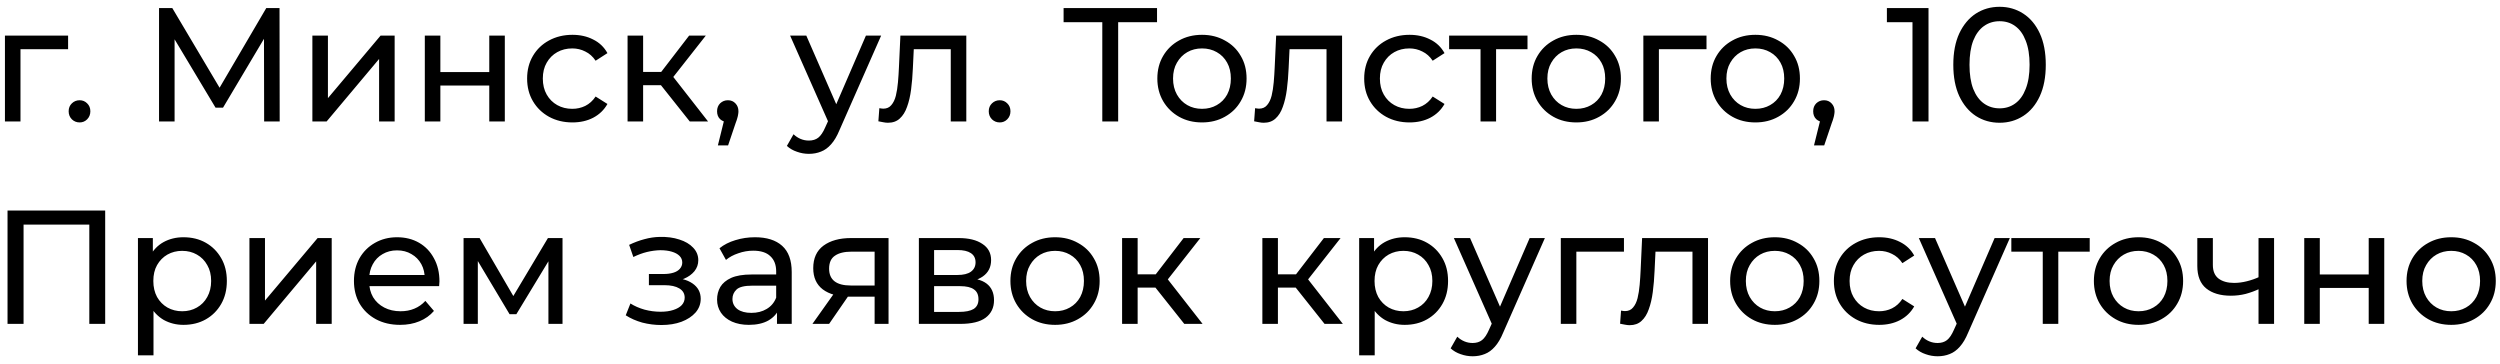 <?xml version="1.0" encoding="UTF-8"?> <svg xmlns="http://www.w3.org/2000/svg" width="247" height="36" viewBox="0 0 247 36" fill="none"><path d="M0.488 12V3.52H6.728V4.864H1.656L2.024 4.512V12H0.488ZM7.871 12.096C7.572 12.096 7.316 11.995 7.103 11.792C6.89 11.579 6.783 11.312 6.783 10.992C6.783 10.672 6.89 10.411 7.103 10.208C7.316 10.005 7.572 9.904 7.871 9.904C8.159 9.904 8.404 10.005 8.607 10.208C8.82 10.411 8.927 10.672 8.927 10.992C8.927 11.312 8.82 11.579 8.607 11.792C8.404 11.995 8.159 12.096 7.871 12.096ZM15.713 12V0.8H17.025L22.049 9.264H21.345L26.305 0.8H27.617L27.633 12H26.097L26.081 3.216H26.449L22.033 10.64H21.297L16.849 3.216H17.249V12H15.713ZM30.863 12V3.52H32.399V9.696L37.599 3.52H38.991V12H37.455V5.824L32.271 12H30.863ZM41.972 12V3.52H43.508V7.12H48.34V3.52H49.876V12H48.34V8.448H43.508V12H41.972ZM56.559 12.096C55.695 12.096 54.922 11.909 54.239 11.536C53.567 11.163 53.039 10.651 52.655 10C52.271 9.349 52.079 8.603 52.079 7.76C52.079 6.917 52.271 6.171 52.655 5.52C53.039 4.869 53.567 4.363 54.239 4C54.922 3.627 55.695 3.44 56.559 3.44C57.327 3.44 58.01 3.595 58.607 3.904C59.215 4.203 59.684 4.651 60.015 5.248L58.847 6C58.57 5.584 58.228 5.28 57.823 5.088C57.428 4.885 57.002 4.784 56.543 4.784C55.988 4.784 55.492 4.907 55.055 5.152C54.618 5.397 54.271 5.744 54.015 6.192C53.759 6.629 53.631 7.152 53.631 7.76C53.631 8.368 53.759 8.896 54.015 9.344C54.271 9.792 54.618 10.139 55.055 10.384C55.492 10.629 55.988 10.752 56.543 10.752C57.002 10.752 57.428 10.656 57.823 10.464C58.228 10.261 58.57 9.952 58.847 9.536L60.015 10.272C59.684 10.859 59.215 11.312 58.607 11.632C58.01 11.941 57.327 12.096 56.559 12.096ZM68.148 12L64.868 7.872L66.132 7.104L69.956 12H68.148ZM62.004 12V3.52H63.54V12H62.004ZM63.076 8.416V7.104H65.876V8.416H63.076ZM66.26 7.936L64.836 7.744L68.084 3.52H69.732L66.26 7.936ZM70.926 14.368L71.726 11.136L71.934 12.064C71.625 12.064 71.364 11.968 71.15 11.776C70.948 11.584 70.846 11.323 70.846 10.992C70.846 10.672 70.948 10.411 71.15 10.208C71.364 10.005 71.62 9.904 71.918 9.904C72.228 9.904 72.478 10.011 72.67 10.224C72.862 10.427 72.958 10.683 72.958 10.992C72.958 11.099 72.948 11.205 72.926 11.312C72.915 11.408 72.889 11.525 72.846 11.664C72.814 11.792 72.761 11.952 72.686 12.144L71.934 14.368H70.926ZM79.92 15.2C79.515 15.2 79.12 15.131 78.736 14.992C78.352 14.864 78.021 14.672 77.744 14.416L78.4 13.264C78.613 13.467 78.848 13.621 79.104 13.728C79.36 13.835 79.632 13.888 79.92 13.888C80.293 13.888 80.603 13.792 80.848 13.6C81.093 13.408 81.323 13.067 81.536 12.576L82.064 11.408L82.224 11.216L85.552 3.52H87.056L82.944 12.848C82.699 13.445 82.421 13.915 82.112 14.256C81.813 14.597 81.483 14.837 81.12 14.976C80.757 15.125 80.357 15.2 79.92 15.2ZM81.936 12.272L78.064 3.52H79.664L82.96 11.072L81.936 12.272ZM86.783 11.984L86.879 10.688C86.954 10.699 87.023 10.709 87.087 10.72C87.151 10.731 87.21 10.736 87.263 10.736C87.605 10.736 87.871 10.619 88.063 10.384C88.266 10.149 88.415 9.84 88.511 9.456C88.607 9.061 88.677 8.619 88.719 8.128C88.762 7.637 88.794 7.147 88.815 6.656L88.959 3.52H95.471V12H93.935V4.416L94.303 4.864H89.951L90.303 4.4L90.191 6.752C90.159 7.499 90.1 8.197 90.015 8.848C89.93 9.499 89.796 10.069 89.615 10.56C89.445 11.051 89.204 11.435 88.895 11.712C88.597 11.989 88.207 12.128 87.727 12.128C87.588 12.128 87.439 12.112 87.279 12.08C87.13 12.059 86.965 12.027 86.783 11.984ZM98.777 12.096C98.478 12.096 98.222 11.995 98.009 11.792C97.796 11.579 97.689 11.312 97.689 10.992C97.689 10.672 97.796 10.411 98.009 10.208C98.222 10.005 98.478 9.904 98.777 9.904C99.065 9.904 99.311 10.005 99.513 10.208C99.727 10.411 99.833 10.672 99.833 10.992C99.833 11.312 99.727 11.579 99.513 11.792C99.311 11.995 99.065 12.096 98.777 12.096ZM108.907 12V1.776L109.307 2.192H105.083V0.8H114.315V2.192H110.091L110.475 1.776V12H108.907ZM118.761 12.096C117.907 12.096 117.15 11.909 116.489 11.536C115.827 11.163 115.305 10.651 114.921 10C114.537 9.339 114.345 8.592 114.345 7.76C114.345 6.917 114.537 6.171 114.921 5.52C115.305 4.869 115.827 4.363 116.489 4C117.15 3.627 117.907 3.44 118.761 3.44C119.603 3.44 120.355 3.627 121.017 4C121.689 4.363 122.211 4.869 122.585 5.52C122.969 6.16 123.161 6.907 123.161 7.76C123.161 8.603 122.969 9.349 122.585 10C122.211 10.651 121.689 11.163 121.017 11.536C120.355 11.909 119.603 12.096 118.761 12.096ZM118.761 10.752C119.305 10.752 119.79 10.629 120.217 10.384C120.654 10.139 120.995 9.792 121.241 9.344C121.486 8.885 121.609 8.357 121.609 7.76C121.609 7.152 121.486 6.629 121.241 6.192C120.995 5.744 120.654 5.397 120.217 5.152C119.79 4.907 119.305 4.784 118.761 4.784C118.217 4.784 117.731 4.907 117.305 5.152C116.878 5.397 116.537 5.744 116.281 6.192C116.025 6.629 115.897 7.152 115.897 7.76C115.897 8.357 116.025 8.885 116.281 9.344C116.537 9.792 116.878 10.139 117.305 10.384C117.731 10.629 118.217 10.752 118.761 10.752ZM123.908 11.984L124.004 10.688C124.079 10.699 124.148 10.709 124.212 10.72C124.276 10.731 124.335 10.736 124.388 10.736C124.729 10.736 124.996 10.619 125.188 10.384C125.391 10.149 125.54 9.84 125.636 9.456C125.732 9.061 125.801 8.619 125.844 8.128C125.887 7.637 125.919 7.147 125.94 6.656L126.084 3.52H132.596V12H131.06V4.416L131.428 4.864H127.076L127.428 4.4L127.316 6.752C127.284 7.499 127.225 8.197 127.14 8.848C127.055 9.499 126.921 10.069 126.74 10.56C126.569 11.051 126.329 11.435 126.02 11.712C125.721 11.989 125.332 12.128 124.852 12.128C124.713 12.128 124.564 12.112 124.404 12.08C124.255 12.059 124.089 12.027 123.908 11.984ZM139.262 12.096C138.398 12.096 137.625 11.909 136.942 11.536C136.27 11.163 135.742 10.651 135.358 10C134.974 9.349 134.782 8.603 134.782 7.76C134.782 6.917 134.974 6.171 135.358 5.52C135.742 4.869 136.27 4.363 136.942 4C137.625 3.627 138.398 3.44 139.262 3.44C140.03 3.44 140.713 3.595 141.31 3.904C141.918 4.203 142.387 4.651 142.718 5.248L141.55 6C141.273 5.584 140.931 5.28 140.526 5.088C140.131 4.885 139.705 4.784 139.246 4.784C138.691 4.784 138.195 4.907 137.758 5.152C137.321 5.397 136.974 5.744 136.718 6.192C136.462 6.629 136.334 7.152 136.334 7.76C136.334 8.368 136.462 8.896 136.718 9.344C136.974 9.792 137.321 10.139 137.758 10.384C138.195 10.629 138.691 10.752 139.246 10.752C139.705 10.752 140.131 10.656 140.526 10.464C140.931 10.261 141.273 9.952 141.55 9.536L142.718 10.272C142.387 10.859 141.918 11.312 141.31 11.632C140.713 11.941 140.03 12.096 139.262 12.096ZM146.277 12V4.464L146.661 4.864H143.173V3.52H150.917V4.864H147.445L147.813 4.464V12H146.277ZM155.745 12.096C154.892 12.096 154.134 11.909 153.473 11.536C152.812 11.163 152.289 10.651 151.905 10C151.521 9.339 151.329 8.592 151.329 7.76C151.329 6.917 151.521 6.171 151.905 5.52C152.289 4.869 152.812 4.363 153.473 4C154.134 3.627 154.892 3.44 155.745 3.44C156.588 3.44 157.34 3.627 158.001 4C158.673 4.363 159.196 4.869 159.569 5.52C159.953 6.16 160.145 6.907 160.145 7.76C160.145 8.603 159.953 9.349 159.569 10C159.196 10.651 158.673 11.163 158.001 11.536C157.34 11.909 156.588 12.096 155.745 12.096ZM155.745 10.752C156.289 10.752 156.774 10.629 157.201 10.384C157.638 10.139 157.98 9.792 158.225 9.344C158.47 8.885 158.593 8.357 158.593 7.76C158.593 7.152 158.47 6.629 158.225 6.192C157.98 5.744 157.638 5.397 157.201 5.152C156.774 4.907 156.289 4.784 155.745 4.784C155.201 4.784 154.716 4.907 154.289 5.152C153.862 5.397 153.521 5.744 153.265 6.192C153.009 6.629 152.881 7.152 152.881 7.76C152.881 8.357 153.009 8.885 153.265 9.344C153.521 9.792 153.862 10.139 154.289 10.384C154.716 10.629 155.201 10.752 155.745 10.752ZM162.363 12V3.52H168.603V4.864H163.531L163.899 4.512V12H162.363ZM173.433 12.096C172.579 12.096 171.822 11.909 171.161 11.536C170.499 11.163 169.977 10.651 169.593 10C169.209 9.339 169.017 8.592 169.017 7.76C169.017 6.917 169.209 6.171 169.593 5.52C169.977 4.869 170.499 4.363 171.161 4C171.822 3.627 172.579 3.44 173.433 3.44C174.275 3.44 175.027 3.627 175.689 4C176.361 4.363 176.883 4.869 177.257 5.52C177.641 6.16 177.833 6.907 177.833 7.76C177.833 8.603 177.641 9.349 177.257 10C176.883 10.651 176.361 11.163 175.689 11.536C175.027 11.909 174.275 12.096 173.433 12.096ZM173.433 10.752C173.977 10.752 174.462 10.629 174.889 10.384C175.326 10.139 175.667 9.792 175.913 9.344C176.158 8.885 176.281 8.357 176.281 7.76C176.281 7.152 176.158 6.629 175.913 6.192C175.667 5.744 175.326 5.397 174.889 5.152C174.462 4.907 173.977 4.784 173.433 4.784C172.889 4.784 172.403 4.907 171.977 5.152C171.55 5.397 171.209 5.744 170.953 6.192C170.697 6.629 170.569 7.152 170.569 7.76C170.569 8.357 170.697 8.885 170.953 9.344C171.209 9.792 171.55 10.139 171.977 10.384C172.403 10.629 172.889 10.752 173.433 10.752ZM179.223 14.368L180.023 11.136L180.231 12.064C179.922 12.064 179.66 11.968 179.447 11.776C179.244 11.584 179.143 11.323 179.143 10.992C179.143 10.672 179.244 10.411 179.447 10.208C179.66 10.005 179.916 9.904 180.215 9.904C180.524 9.904 180.775 10.011 180.967 10.224C181.159 10.427 181.255 10.683 181.255 10.992C181.255 11.099 181.244 11.205 181.223 11.312C181.212 11.408 181.186 11.525 181.143 11.664C181.111 11.792 181.058 11.952 180.983 12.144L180.231 14.368H179.223ZM188.953 12V1.44L189.641 2.192H186.425V0.8H190.537V12H188.953ZM197.563 12.128C196.688 12.128 195.904 11.904 195.211 11.456C194.528 11.008 193.984 10.357 193.579 9.504C193.184 8.651 192.987 7.616 192.987 6.4C192.987 5.184 193.184 4.149 193.579 3.296C193.984 2.443 194.528 1.792 195.211 1.344C195.904 0.896 196.688 0.672 197.563 0.672C198.427 0.672 199.205 0.896 199.899 1.344C200.592 1.792 201.136 2.443 201.531 3.296C201.925 4.149 202.123 5.184 202.123 6.4C202.123 7.616 201.925 8.651 201.531 9.504C201.136 10.357 200.592 11.008 199.899 11.456C199.205 11.904 198.427 12.128 197.563 12.128ZM197.563 10.704C198.149 10.704 198.661 10.544 199.099 10.224C199.547 9.904 199.893 9.424 200.139 8.784C200.395 8.144 200.523 7.349 200.523 6.4C200.523 5.451 200.395 4.656 200.139 4.016C199.893 3.376 199.547 2.896 199.099 2.576C198.661 2.256 198.149 2.096 197.563 2.096C196.976 2.096 196.459 2.256 196.011 2.576C195.563 2.896 195.211 3.376 194.955 4.016C194.709 4.656 194.587 5.451 194.587 6.4C194.587 7.349 194.709 8.144 194.955 8.784C195.211 9.424 195.563 9.904 196.011 10.224C196.459 10.544 196.976 10.704 197.563 10.704ZM0.744 32V20.8H10.392V32H8.824V21.776L9.208 22.192H1.928L2.328 21.776V32H0.744ZM18.125 32.096C17.421 32.096 16.775 31.936 16.189 31.616C15.613 31.285 15.149 30.8 14.797 30.16C14.455 29.52 14.285 28.72 14.285 27.76C14.285 26.8 14.45 26 14.781 25.36C15.122 24.72 15.581 24.24 16.157 23.92C16.743 23.6 17.399 23.44 18.125 23.44C18.957 23.44 19.693 23.621 20.333 23.984C20.973 24.347 21.479 24.853 21.853 25.504C22.226 26.144 22.413 26.896 22.413 27.76C22.413 28.624 22.226 29.381 21.853 30.032C21.479 30.683 20.973 31.189 20.333 31.552C19.693 31.915 18.957 32.096 18.125 32.096ZM13.629 35.104V23.52H15.101V25.808L15.005 27.776L15.165 29.744V35.104H13.629ZM17.997 30.752C18.541 30.752 19.026 30.629 19.453 30.384C19.89 30.139 20.231 29.792 20.477 29.344C20.733 28.885 20.861 28.357 20.861 27.76C20.861 27.152 20.733 26.629 20.477 26.192C20.231 25.744 19.89 25.397 19.453 25.152C19.026 24.907 18.541 24.784 17.997 24.784C17.463 24.784 16.978 24.907 16.541 25.152C16.114 25.397 15.773 25.744 15.517 26.192C15.271 26.629 15.149 27.152 15.149 27.76C15.149 28.357 15.271 28.885 15.517 29.344C15.773 29.792 16.114 30.139 16.541 30.384C16.978 30.629 17.463 30.752 17.997 30.752ZM24.644 32V23.52H26.18V29.696L31.38 23.52H32.772V32H31.236V25.824L26.052 32H24.644ZM39.53 32.096C38.623 32.096 37.823 31.909 37.13 31.536C36.447 31.163 35.914 30.651 35.53 30C35.156 29.349 34.97 28.603 34.97 27.76C34.97 26.917 35.151 26.171 35.514 25.52C35.887 24.869 36.394 24.363 37.034 24C37.684 23.627 38.415 23.44 39.226 23.44C40.047 23.44 40.772 23.621 41.402 23.984C42.031 24.347 42.522 24.859 42.874 25.52C43.236 26.171 43.418 26.933 43.418 27.808C43.418 27.872 43.412 27.947 43.402 28.032C43.402 28.117 43.396 28.197 43.386 28.272H36.17V27.168H42.586L41.962 27.552C41.972 27.008 41.86 26.523 41.626 26.096C41.391 25.669 41.066 25.339 40.65 25.104C40.244 24.859 39.77 24.736 39.226 24.736C38.692 24.736 38.218 24.859 37.802 25.104C37.386 25.339 37.06 25.675 36.826 26.112C36.591 26.539 36.474 27.029 36.474 27.584V27.84C36.474 28.405 36.602 28.912 36.858 29.36C37.124 29.797 37.492 30.139 37.962 30.384C38.431 30.629 38.97 30.752 39.578 30.752C40.079 30.752 40.532 30.667 40.938 30.496C41.354 30.325 41.716 30.069 42.026 29.728L42.874 30.72C42.49 31.168 42.01 31.509 41.434 31.744C40.868 31.979 40.234 32.096 39.53 32.096ZM45.8 32V23.52H47.385L51.032 29.792H50.392L54.136 23.52H55.577V32H54.184V25.248L54.441 25.392L51.017 31.04H50.344L46.904 25.28L47.209 25.216V32H45.8ZM65.343 32.112C64.703 32.112 64.074 32.032 63.455 31.872C62.847 31.701 62.303 31.461 61.823 31.152L62.287 29.984C62.692 30.24 63.156 30.443 63.679 30.592C64.202 30.731 64.73 30.8 65.263 30.8C65.754 30.8 66.175 30.741 66.527 30.624C66.89 30.507 67.167 30.347 67.359 30.144C67.551 29.931 67.647 29.685 67.647 29.408C67.647 29.013 67.471 28.709 67.119 28.496C66.767 28.283 66.276 28.176 65.647 28.176H64.111V27.072H65.551C65.924 27.072 66.25 27.029 66.527 26.944C66.804 26.859 67.018 26.731 67.167 26.56C67.327 26.379 67.407 26.171 67.407 25.936C67.407 25.68 67.316 25.461 67.135 25.28C66.954 25.099 66.698 24.96 66.367 24.864C66.047 24.768 65.668 24.72 65.231 24.72C64.804 24.731 64.367 24.789 63.919 24.896C63.482 25.003 63.034 25.168 62.575 25.392L62.159 24.192C62.671 23.947 63.172 23.76 63.663 23.632C64.164 23.493 64.66 23.419 65.151 23.408C65.887 23.387 66.543 23.472 67.119 23.664C67.695 23.845 68.148 24.112 68.479 24.464C68.82 24.816 68.991 25.232 68.991 25.712C68.991 26.117 68.863 26.48 68.607 26.8C68.351 27.109 68.01 27.355 67.583 27.536C67.156 27.717 66.666 27.808 66.111 27.808L66.175 27.44C67.124 27.44 67.871 27.627 68.415 28C68.959 28.373 69.231 28.88 69.231 29.52C69.231 30.032 69.06 30.485 68.719 30.88C68.378 31.264 67.914 31.568 67.327 31.792C66.751 32.005 66.09 32.112 65.343 32.112ZM76.766 32V30.208L76.686 29.872V26.816C76.686 26.165 76.494 25.664 76.11 25.312C75.737 24.949 75.171 24.768 74.414 24.768C73.913 24.768 73.422 24.853 72.942 25.024C72.462 25.184 72.057 25.403 71.726 25.68L71.086 24.528C71.523 24.176 72.046 23.909 72.654 23.728C73.273 23.536 73.918 23.44 74.59 23.44C75.753 23.44 76.649 23.723 77.278 24.288C77.907 24.853 78.222 25.717 78.222 26.88V32H76.766ZM73.982 32.096C73.353 32.096 72.798 31.989 72.318 31.776C71.849 31.563 71.486 31.269 71.23 30.896C70.974 30.512 70.846 30.08 70.846 29.6C70.846 29.141 70.953 28.725 71.166 28.352C71.39 27.979 71.748 27.68 72.238 27.456C72.74 27.232 73.412 27.12 74.254 27.12H76.942V28.224H74.318C73.55 28.224 73.033 28.352 72.766 28.608C72.499 28.864 72.366 29.173 72.366 29.536C72.366 29.952 72.531 30.288 72.862 30.544C73.193 30.789 73.651 30.912 74.238 30.912C74.814 30.912 75.316 30.784 75.742 30.528C76.18 30.272 76.494 29.899 76.686 29.408L76.99 30.464C76.787 30.965 76.43 31.365 75.918 31.664C75.406 31.952 74.761 32.096 73.982 32.096ZM86.412 32V29.024L86.652 29.312H83.948C82.817 29.312 81.932 29.072 81.292 28.592C80.663 28.112 80.348 27.413 80.348 26.496C80.348 25.515 80.684 24.773 81.356 24.272C82.039 23.771 82.945 23.52 84.076 23.52H87.788V32H86.412ZM80.268 32L82.572 28.752H84.156L81.916 32H80.268ZM86.412 28.544V24.432L86.652 24.864H84.124C83.42 24.864 82.876 24.997 82.492 25.264C82.108 25.52 81.916 25.947 81.916 26.544C81.916 27.653 82.631 28.208 84.06 28.208H86.652L86.412 28.544ZM90.785 32V23.52H94.721C95.713 23.52 96.492 23.712 97.057 24.096C97.633 24.469 97.921 25.003 97.921 25.696C97.921 26.389 97.649 26.928 97.105 27.312C96.572 27.685 95.862 27.872 94.977 27.872L95.217 27.456C96.23 27.456 96.982 27.643 97.473 28.016C97.963 28.389 98.209 28.939 98.209 29.664C98.209 30.4 97.931 30.976 97.377 31.392C96.833 31.797 95.996 32 94.865 32H90.785ZM92.289 30.816H94.753C95.393 30.816 95.873 30.72 96.193 30.528C96.513 30.325 96.673 30.005 96.673 29.568C96.673 29.12 96.523 28.795 96.225 28.592C95.937 28.379 95.478 28.272 94.849 28.272H92.289V30.816ZM92.289 27.168H94.593C95.18 27.168 95.622 27.061 95.921 26.848C96.23 26.624 96.385 26.315 96.385 25.92C96.385 25.515 96.23 25.211 95.921 25.008C95.622 24.805 95.18 24.704 94.593 24.704H92.289V27.168ZM104.245 32.096C103.392 32.096 102.634 31.909 101.973 31.536C101.312 31.163 100.789 30.651 100.405 30C100.021 29.339 99.829 28.592 99.829 27.76C99.829 26.917 100.021 26.171 100.405 25.52C100.789 24.869 101.312 24.363 101.973 24C102.634 23.627 103.392 23.44 104.245 23.44C105.088 23.44 105.84 23.627 106.501 24C107.173 24.363 107.696 24.869 108.069 25.52C108.453 26.16 108.645 26.907 108.645 27.76C108.645 28.603 108.453 29.349 108.069 30C107.696 30.651 107.173 31.163 106.501 31.536C105.84 31.909 105.088 32.096 104.245 32.096ZM104.245 30.752C104.789 30.752 105.274 30.629 105.701 30.384C106.138 30.139 106.48 29.792 106.725 29.344C106.97 28.885 107.093 28.357 107.093 27.76C107.093 27.152 106.97 26.629 106.725 26.192C106.48 25.744 106.138 25.397 105.701 25.152C105.274 24.907 104.789 24.784 104.245 24.784C103.701 24.784 103.216 24.907 102.789 25.152C102.362 25.397 102.021 25.744 101.765 26.192C101.509 26.629 101.381 27.152 101.381 27.76C101.381 28.357 101.509 28.885 101.765 29.344C102.021 29.792 102.362 30.139 102.789 30.384C103.216 30.629 103.701 30.752 104.245 30.752ZM117.007 32L113.727 27.872L114.991 27.104L118.815 32H117.007ZM110.863 32V23.52H112.399V32H110.863ZM111.935 28.416V27.104H114.735V28.416H111.935ZM115.119 27.936L113.695 27.744L116.943 23.52H118.591L115.119 27.936ZM130.866 32L127.586 27.872L128.85 27.104L132.674 32H130.866ZM124.722 32V23.52H126.258V32H124.722ZM125.794 28.416V27.104H128.594V28.416H125.794ZM128.978 27.936L127.554 27.744L130.802 23.52H132.45L128.978 27.936ZM138.781 32.096C138.077 32.096 137.432 31.936 136.845 31.616C136.269 31.285 135.805 30.8 135.453 30.16C135.112 29.52 134.941 28.72 134.941 27.76C134.941 26.8 135.106 26 135.437 25.36C135.778 24.72 136.237 24.24 136.813 23.92C137.4 23.6 138.056 23.44 138.781 23.44C139.613 23.44 140.349 23.621 140.989 23.984C141.629 24.347 142.136 24.853 142.509 25.504C142.882 26.144 143.069 26.896 143.069 27.76C143.069 28.624 142.882 29.381 142.509 30.032C142.136 30.683 141.629 31.189 140.989 31.552C140.349 31.915 139.613 32.096 138.781 32.096ZM134.285 35.104V23.52H135.757V25.808L135.661 27.776L135.821 29.744V35.104H134.285ZM138.653 30.752C139.197 30.752 139.682 30.629 140.109 30.384C140.546 30.139 140.888 29.792 141.133 29.344C141.389 28.885 141.517 28.357 141.517 27.76C141.517 27.152 141.389 26.629 141.133 26.192C140.888 25.744 140.546 25.397 140.109 25.152C139.682 24.907 139.197 24.784 138.653 24.784C138.12 24.784 137.634 24.907 137.197 25.152C136.77 25.397 136.429 25.744 136.173 26.192C135.928 26.629 135.805 27.152 135.805 27.76C135.805 28.357 135.928 28.885 136.173 29.344C136.429 29.792 136.77 30.139 137.197 30.384C137.634 30.629 138.12 30.752 138.653 30.752ZM145.498 35.2C145.093 35.2 144.698 35.131 144.314 34.992C143.93 34.864 143.599 34.672 143.322 34.416L143.978 33.264C144.191 33.467 144.426 33.621 144.682 33.728C144.938 33.835 145.21 33.888 145.498 33.888C145.871 33.888 146.181 33.792 146.426 33.6C146.671 33.408 146.901 33.067 147.114 32.576L147.642 31.408L147.802 31.216L151.13 23.52H152.634L148.522 32.848C148.277 33.445 147.999 33.915 147.69 34.256C147.391 34.597 147.061 34.837 146.698 34.976C146.335 35.125 145.935 35.2 145.498 35.2ZM147.514 32.272L143.642 23.52H145.242L148.538 31.072L147.514 32.272ZM154.207 32V23.52H160.447V24.864H155.375L155.743 24.512V32H154.207ZM160.064 31.984L160.16 30.688C160.235 30.699 160.304 30.709 160.368 30.72C160.432 30.731 160.491 30.736 160.544 30.736C160.886 30.736 161.152 30.619 161.344 30.384C161.547 30.149 161.696 29.84 161.792 29.456C161.888 29.061 161.958 28.619 162 28.128C162.043 27.637 162.075 27.147 162.096 26.656L162.24 23.52H168.752V32H167.216V24.416L167.584 24.864H163.232L163.584 24.4L163.472 26.752C163.44 27.499 163.382 28.197 163.296 28.848C163.211 29.499 163.078 30.069 162.896 30.56C162.726 31.051 162.486 31.435 162.176 31.712C161.878 31.989 161.488 32.128 161.008 32.128C160.87 32.128 160.72 32.112 160.56 32.08C160.411 32.059 160.246 32.027 160.064 31.984ZM175.354 32.096C174.501 32.096 173.744 31.909 173.082 31.536C172.421 31.163 171.898 30.651 171.514 30C171.13 29.339 170.938 28.592 170.938 27.76C170.938 26.917 171.13 26.171 171.514 25.52C171.898 24.869 172.421 24.363 173.082 24C173.744 23.627 174.501 23.44 175.354 23.44C176.197 23.44 176.949 23.627 177.61 24C178.282 24.363 178.805 24.869 179.178 25.52C179.562 26.16 179.754 26.907 179.754 27.76C179.754 28.603 179.562 29.349 179.178 30C178.805 30.651 178.282 31.163 177.61 31.536C176.949 31.909 176.197 32.096 175.354 32.096ZM175.354 30.752C175.898 30.752 176.384 30.629 176.81 30.384C177.248 30.139 177.589 29.792 177.834 29.344C178.08 28.885 178.202 28.357 178.202 27.76C178.202 27.152 178.08 26.629 177.834 26.192C177.589 25.744 177.248 25.397 176.81 25.152C176.384 24.907 175.898 24.784 175.354 24.784C174.81 24.784 174.325 24.907 173.898 25.152C173.472 25.397 173.13 25.744 172.874 26.192C172.618 26.629 172.49 27.152 172.49 27.76C172.49 28.357 172.618 28.885 172.874 29.344C173.13 29.792 173.472 30.139 173.898 30.384C174.325 30.629 174.81 30.752 175.354 30.752ZM185.668 32.096C184.804 32.096 184.031 31.909 183.348 31.536C182.676 31.163 182.148 30.651 181.764 30C181.38 29.349 181.188 28.603 181.188 27.76C181.188 26.917 181.38 26.171 181.764 25.52C182.148 24.869 182.676 24.363 183.348 24C184.031 23.627 184.804 23.44 185.668 23.44C186.436 23.44 187.119 23.595 187.716 23.904C188.324 24.203 188.794 24.651 189.124 25.248L187.956 26C187.679 25.584 187.338 25.28 186.932 25.088C186.538 24.885 186.111 24.784 185.652 24.784C185.098 24.784 184.602 24.907 184.164 25.152C183.727 25.397 183.38 25.744 183.124 26.192C182.868 26.629 182.74 27.152 182.74 27.76C182.74 28.368 182.868 28.896 183.124 29.344C183.38 29.792 183.727 30.139 184.164 30.384C184.602 30.629 185.098 30.752 185.652 30.752C186.111 30.752 186.538 30.656 186.932 30.464C187.338 30.261 187.679 29.952 187.956 29.536L189.124 30.272C188.794 30.859 188.324 31.312 187.716 31.632C187.119 31.941 186.436 32.096 185.668 32.096ZM191.436 35.2C191.03 35.2 190.636 35.131 190.252 34.992C189.868 34.864 189.537 34.672 189.26 34.416L189.916 33.264C190.129 33.467 190.364 33.621 190.62 33.728C190.876 33.835 191.148 33.888 191.436 33.888C191.809 33.888 192.118 33.792 192.364 33.6C192.609 33.408 192.838 33.067 193.052 32.576L193.58 31.408L193.74 31.216L197.068 23.52H198.572L194.46 32.848C194.214 33.445 193.937 33.915 193.628 34.256C193.329 34.597 192.998 34.837 192.636 34.976C192.273 35.125 191.873 35.2 191.436 35.2ZM193.452 32.272L189.58 23.52H191.18L194.476 31.072L193.452 32.272ZM201.824 32V24.464L202.208 24.864H198.72V23.52H206.464V24.864H202.992L203.36 24.464V32H201.824ZM211.292 32.096C210.439 32.096 209.681 31.909 209.02 31.536C208.359 31.163 207.836 30.651 207.452 30C207.068 29.339 206.876 28.592 206.876 27.76C206.876 26.917 207.068 26.171 207.452 25.52C207.836 24.869 208.359 24.363 209.02 24C209.681 23.627 210.439 23.44 211.292 23.44C212.135 23.44 212.887 23.627 213.548 24C214.22 24.363 214.743 24.869 215.116 25.52C215.5 26.16 215.692 26.907 215.692 27.76C215.692 28.603 215.5 29.349 215.116 30C214.743 30.651 214.22 31.163 213.548 31.536C212.887 31.909 212.135 32.096 211.292 32.096ZM211.292 30.752C211.836 30.752 212.321 30.629 212.748 30.384C213.185 30.139 213.527 29.792 213.772 29.344C214.017 28.885 214.14 28.357 214.14 27.76C214.14 27.152 214.017 26.629 213.772 26.192C213.527 25.744 213.185 25.397 212.748 25.152C212.321 24.907 211.836 24.784 211.292 24.784C210.748 24.784 210.263 24.907 209.836 25.152C209.409 25.397 209.068 25.744 208.812 26.192C208.556 26.629 208.428 27.152 208.428 27.76C208.428 28.357 208.556 28.885 208.812 29.344C209.068 29.792 209.409 30.139 209.836 30.384C210.263 30.629 210.748 30.752 211.292 30.752ZM223.254 28.528C222.806 28.741 222.342 28.912 221.862 29.04C221.393 29.157 220.907 29.216 220.406 29.216C219.382 29.216 218.571 28.976 217.974 28.496C217.387 28.016 217.094 27.275 217.094 26.272V23.52H218.63V26.176C218.63 26.784 218.817 27.232 219.19 27.52C219.574 27.808 220.086 27.952 220.726 27.952C221.131 27.952 221.547 27.899 221.974 27.792C222.411 27.685 222.838 27.536 223.254 27.344V28.528ZM223.142 32V23.52H224.678V32H223.142ZM227.66 32V23.52H229.196V27.12H234.028V23.52H235.564V32H234.028V28.448H229.196V32H227.66ZM242.183 32.096C241.329 32.096 240.572 31.909 239.911 31.536C239.249 31.163 238.727 30.651 238.343 30C237.959 29.339 237.767 28.592 237.767 27.76C237.767 26.917 237.959 26.171 238.343 25.52C238.727 24.869 239.249 24.363 239.911 24C240.572 23.627 241.329 23.44 242.183 23.44C243.025 23.44 243.777 23.627 244.439 24C245.111 24.363 245.633 24.869 246.007 25.52C246.391 26.16 246.583 26.907 246.583 27.76C246.583 28.603 246.391 29.349 246.007 30C245.633 30.651 245.111 31.163 244.439 31.536C243.777 31.909 243.025 32.096 242.183 32.096ZM242.183 30.752C242.727 30.752 243.212 30.629 243.639 30.384C244.076 30.139 244.417 29.792 244.663 29.344C244.908 28.885 245.031 28.357 245.031 27.76C245.031 27.152 244.908 26.629 244.663 26.192C244.417 25.744 244.076 25.397 243.639 25.152C243.212 24.907 242.727 24.784 242.183 24.784C241.639 24.784 241.153 24.907 240.727 25.152C240.3 25.397 239.959 25.744 239.703 26.192C239.447 26.629 239.319 27.152 239.319 27.76C239.319 28.357 239.447 28.885 239.703 29.344C239.959 29.792 240.3 30.139 240.727 30.384C241.153 30.629 241.639 30.752 242.183 30.752Z" fill="black"></path></svg> 